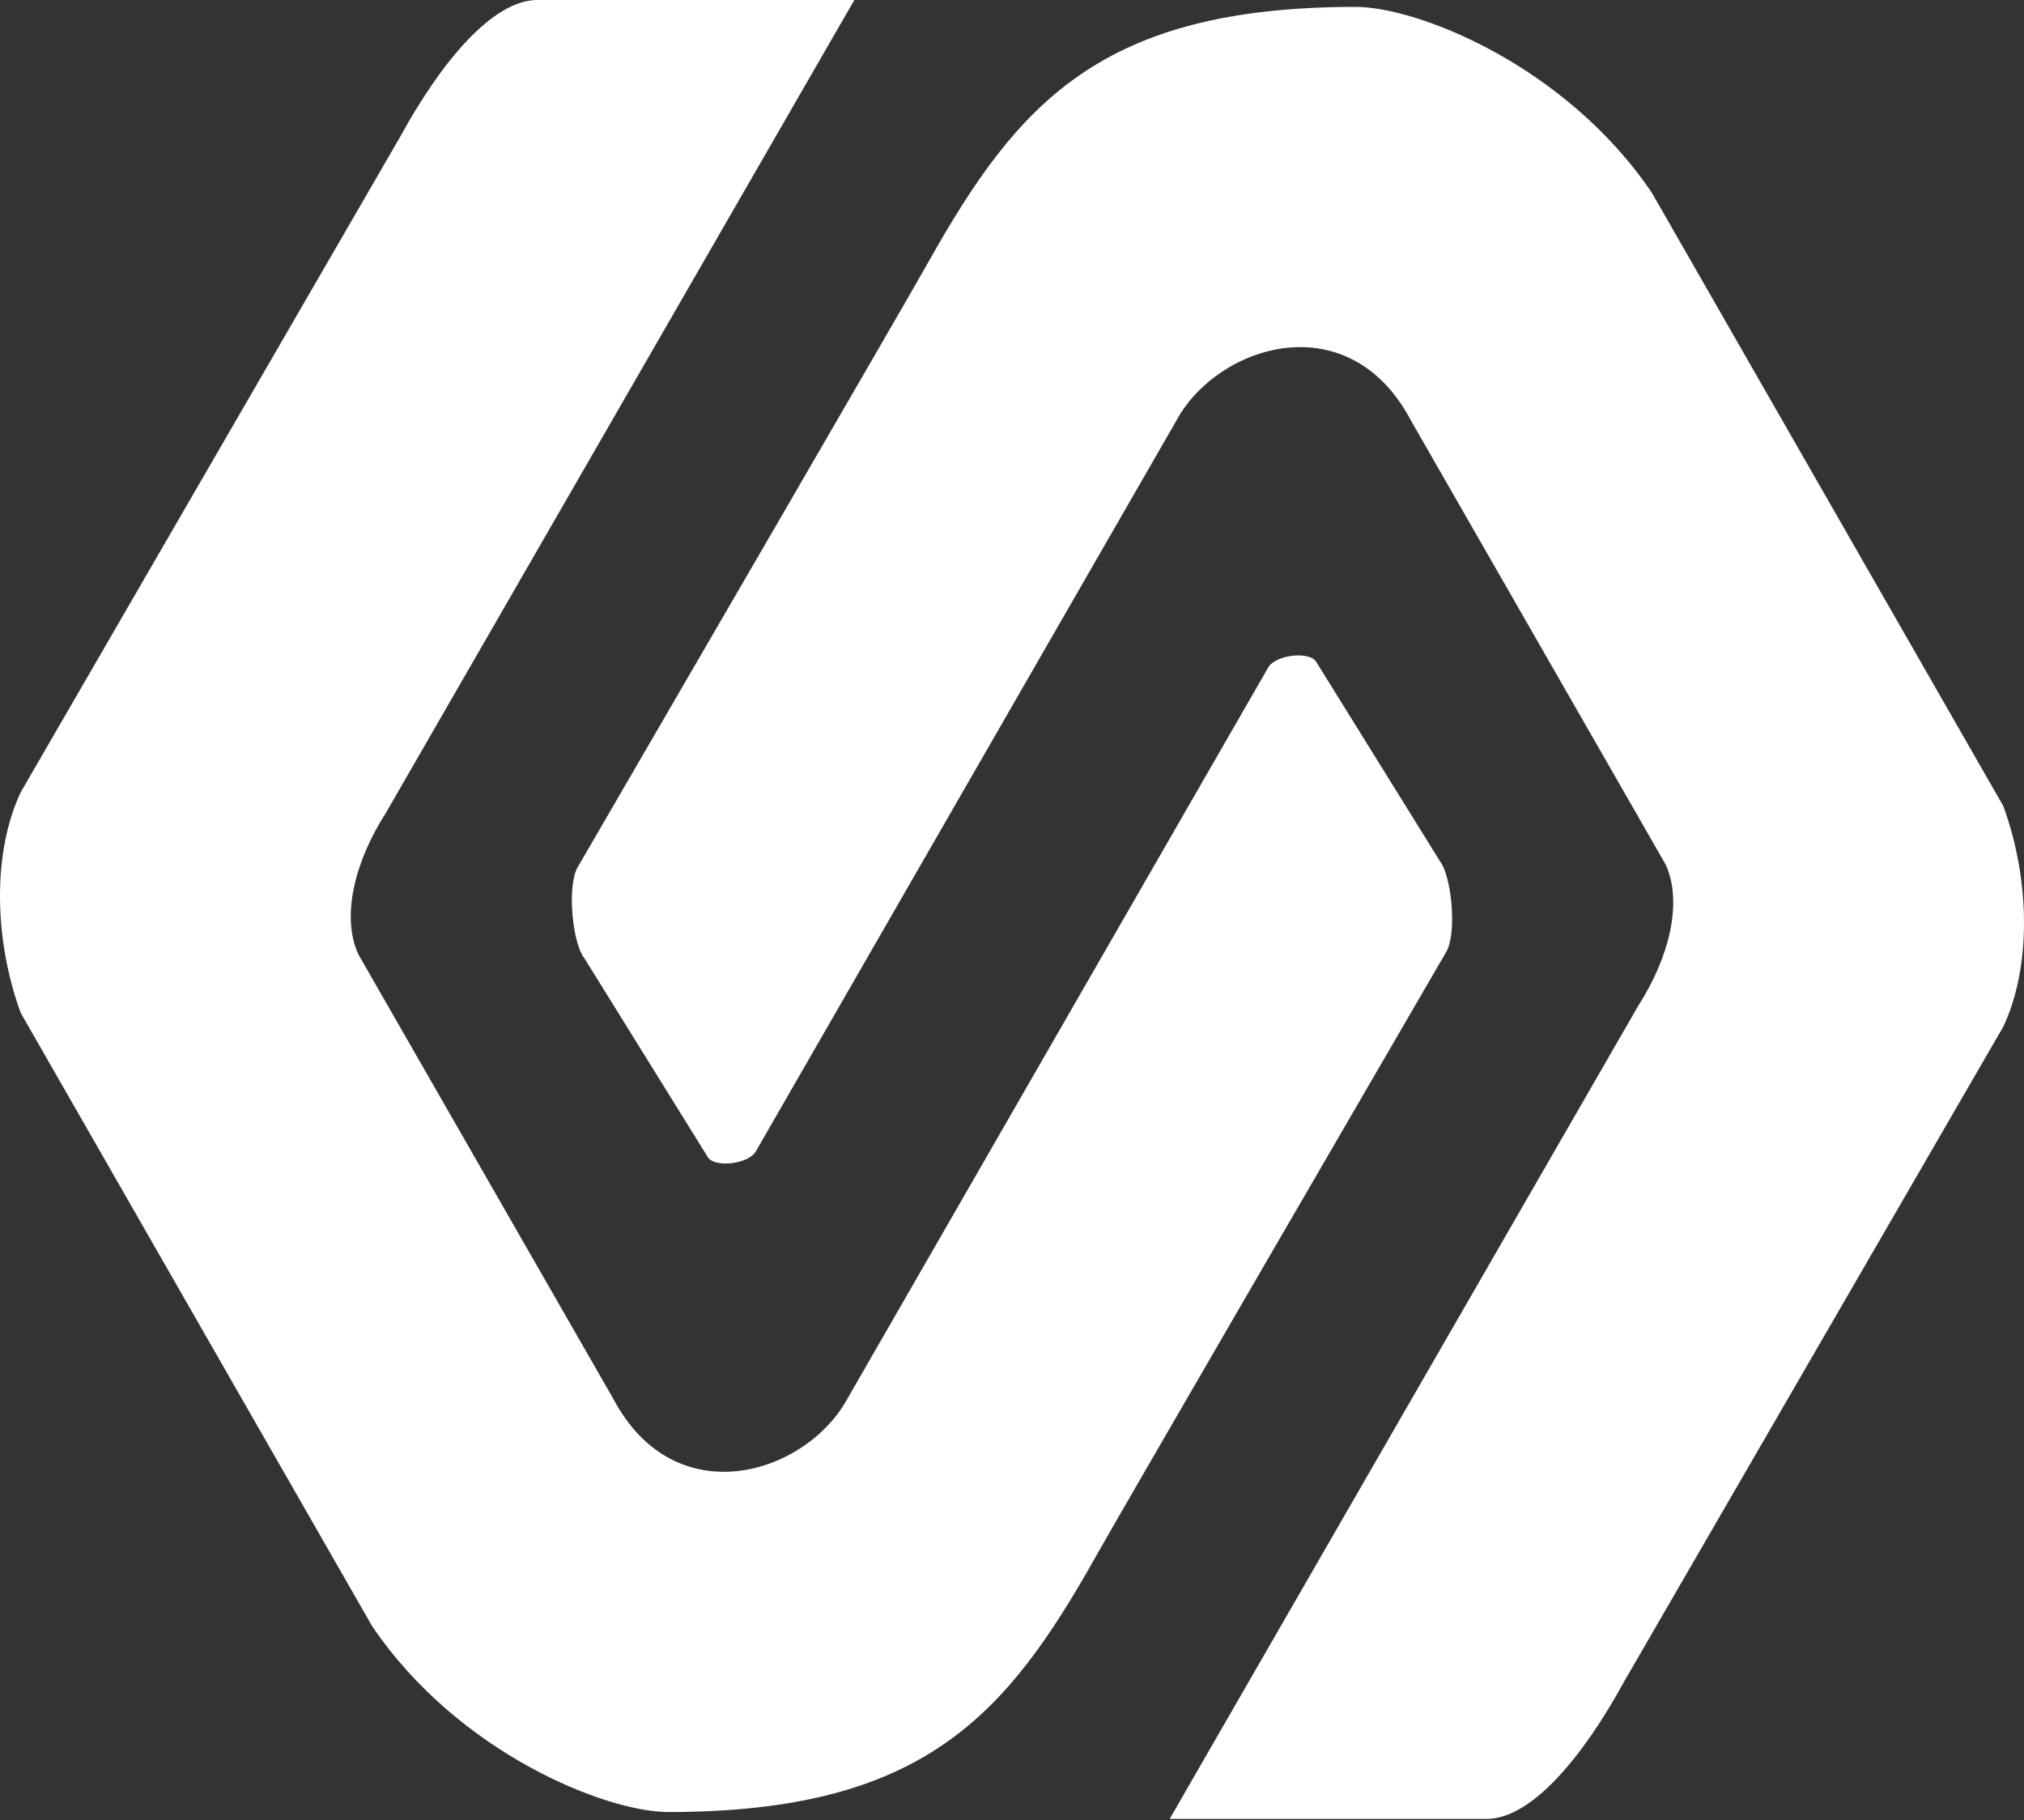 <svg width="715" height="643" viewBox="0 0 715 643" fill="none" xmlns="http://www.w3.org/2000/svg">
<rect x="0" y="0" width="715" height="643" fill="#333333" stroke="none"/>
<path d="M189.842 0H301.801L136.3 287.199C125.348 304.236 120.48 323.707 126.565 337.094L216.618 494.079C238.523 535.456 284.767 520.852 299.371 494.079L447.838 236.087C450.272 231.219 462.441 230.003 464.875 233.653L508.685 304.236C512.579 309.104 514.77 328.575 511.119 335.877C473.394 400.78 395.753 534.482 386.991 550.059C355.502 606.038 326.143 640.113 236.09 640.113C214.185 640.113 161.856 619.425 131.432 574.398L7.3 357.782C-2.435 331.009 -2.432 300.585 7.3 279.897L141.164 48.678C155.767 21.905 174.021 0 189.842 0Z" fill="white"/>
<path d="M525.158 642.545L413.199 642.545L578.7 355.346C589.652 338.309 594.52 318.838 588.435 305.451L498.382 148.465C476.477 107.089 430.233 121.693 415.629 148.465L267.162 406.458C264.728 411.325 252.559 412.542 250.125 408.892L206.315 338.309C202.421 333.441 200.23 313.97 203.881 306.668C241.606 241.765 319.247 108.063 328.009 92.486C359.498 36.507 388.857 2.432 478.91 2.432C500.815 2.432 553.144 23.12 583.568 68.147L707.7 284.763C717.435 311.536 717.432 341.96 707.7 362.648L573.836 593.867C559.233 620.64 540.979 642.545 525.158 642.545Z" fill="white"/>
</svg>
